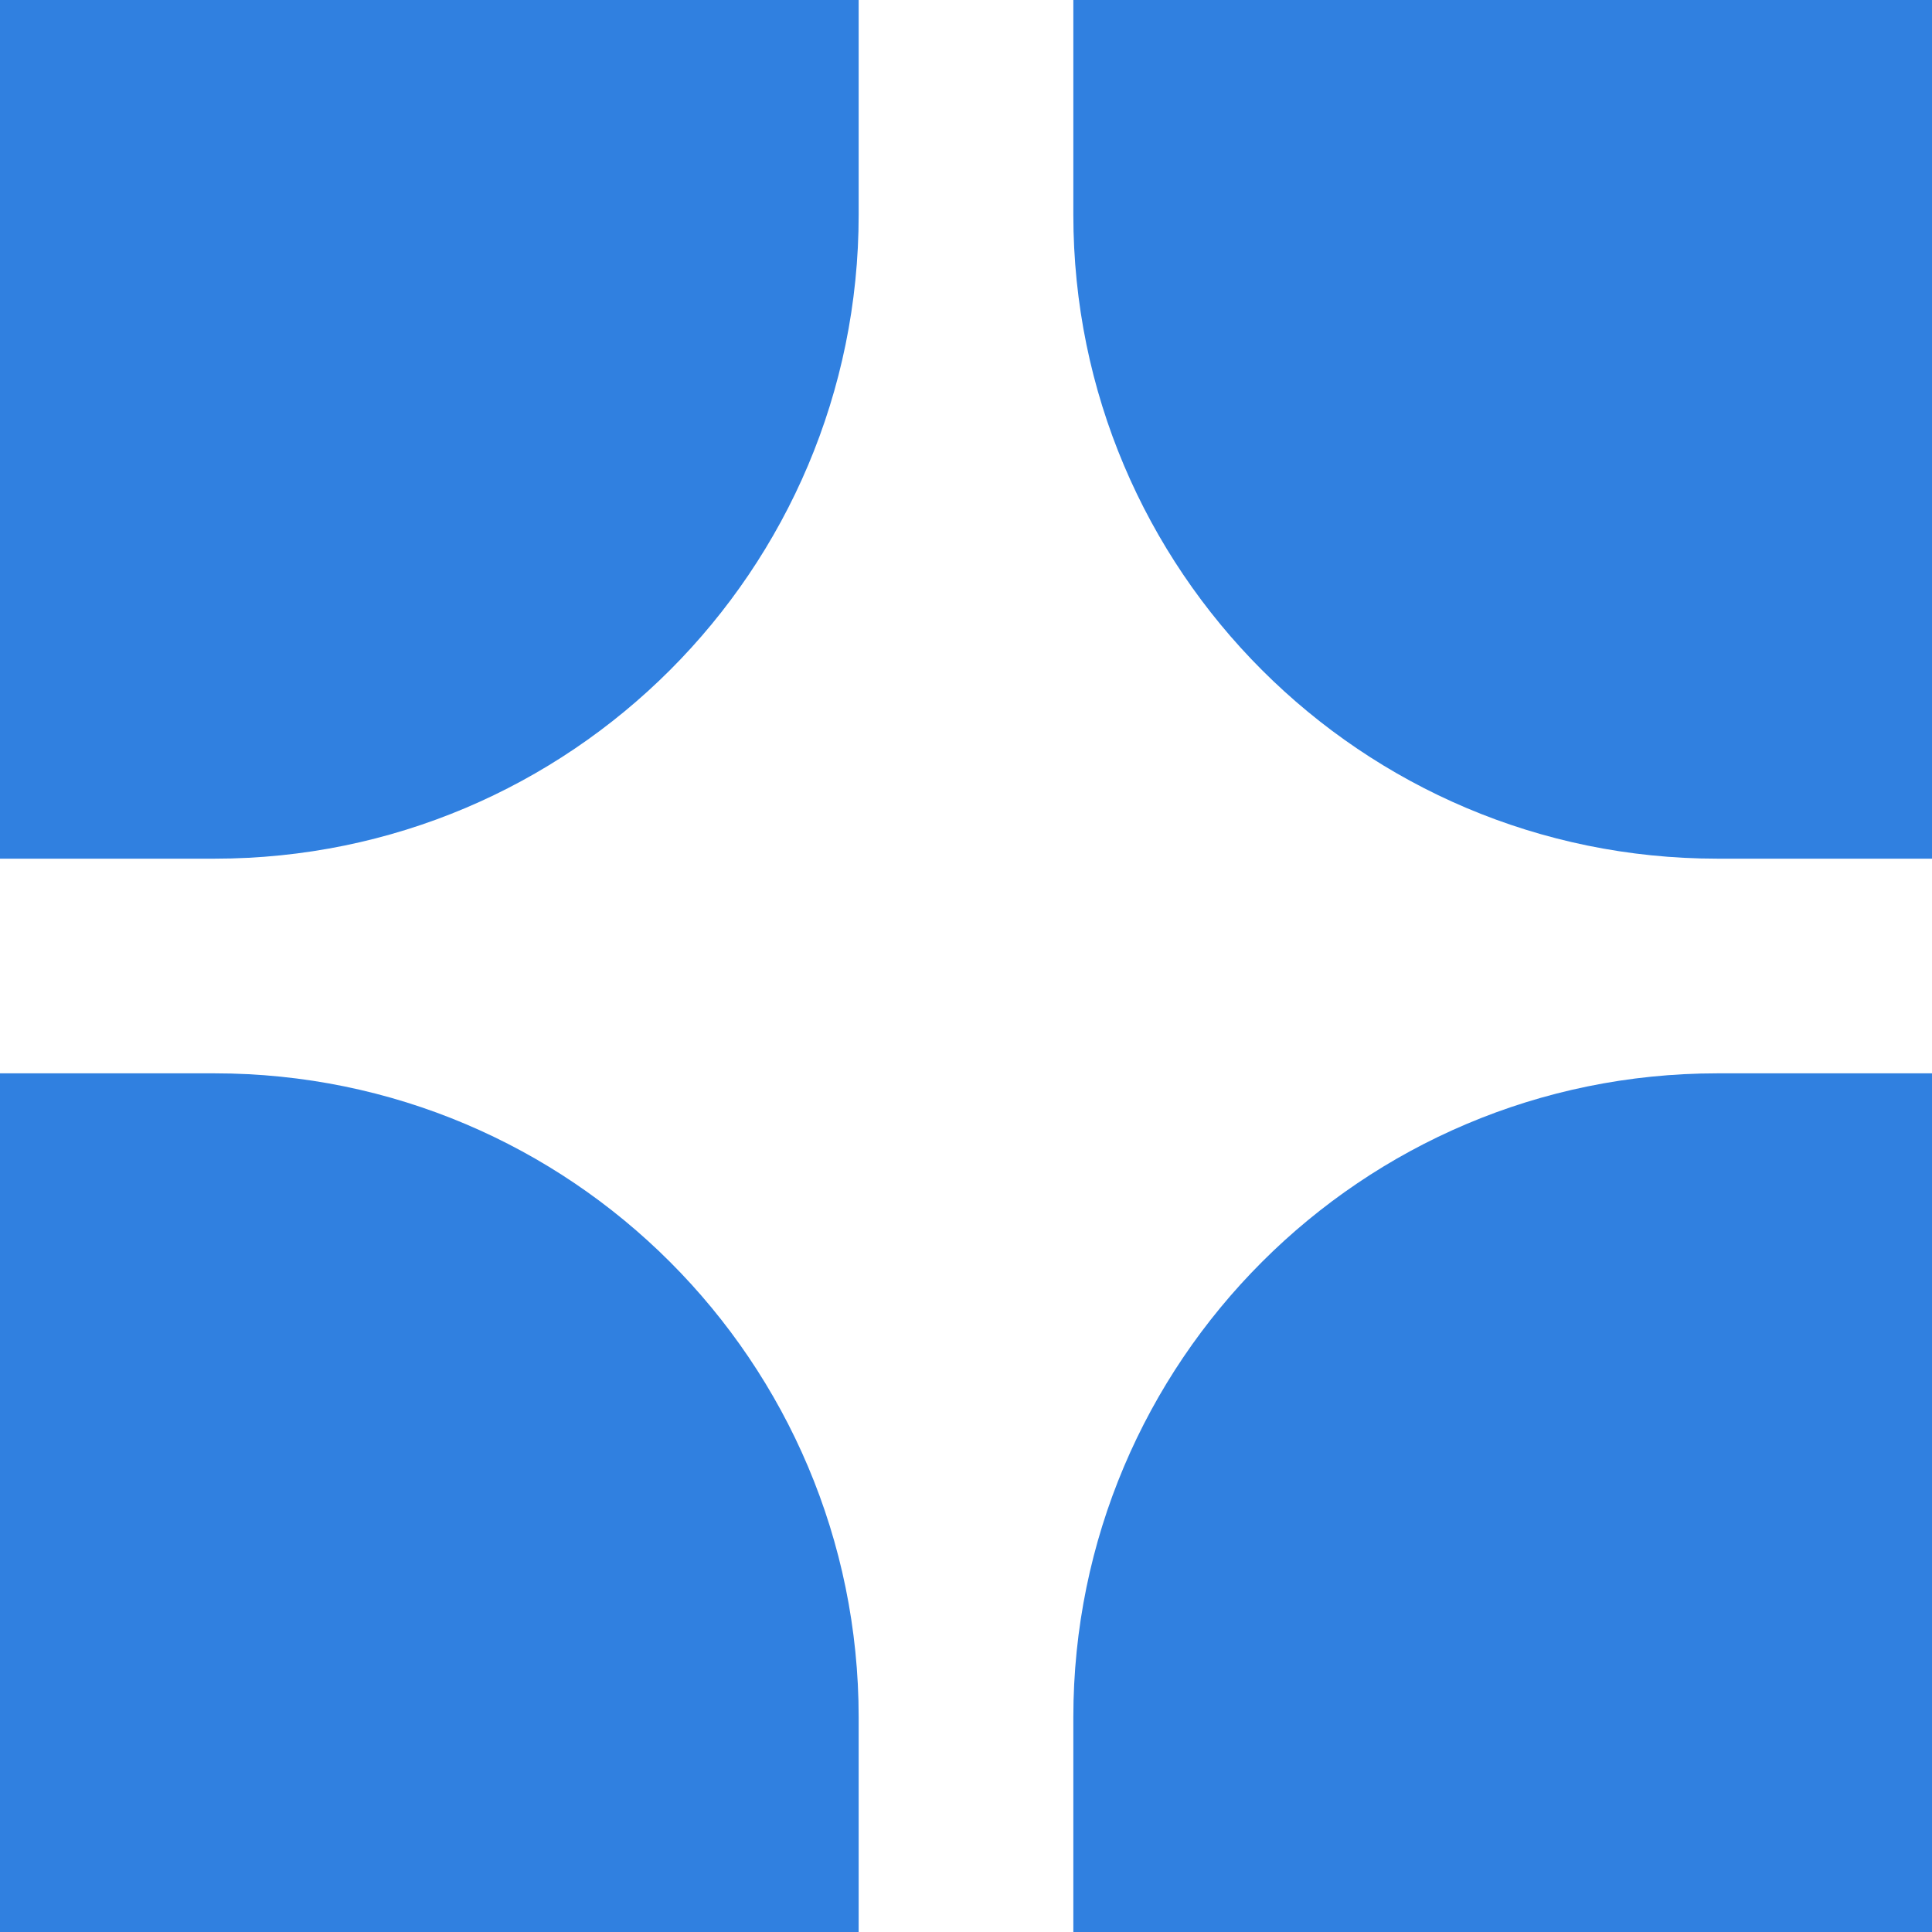 <?xml version="1.0" encoding="UTF-8"?> <svg xmlns="http://www.w3.org/2000/svg" width="180" height="180" viewBox="0 0 180 180" fill="none"><rect width="180" height="180" fill="white"></rect><path d="M0 0H80V20C80 53.137 53.137 80 20 80H0V0Z" fill="#3080E0"></path><path d="M0 100H20C53.137 100 80 126.863 80 160V180H0V100Z" fill="#3080E0"></path><path d="M100 0H180V80H160C126.863 80 100 53.137 100 20V0Z" fill="#3080E0"></path><path d="M100 160C100 126.863 126.863 100 160 100H180V180H100V160Z" fill="#3080E0"></path></svg> 